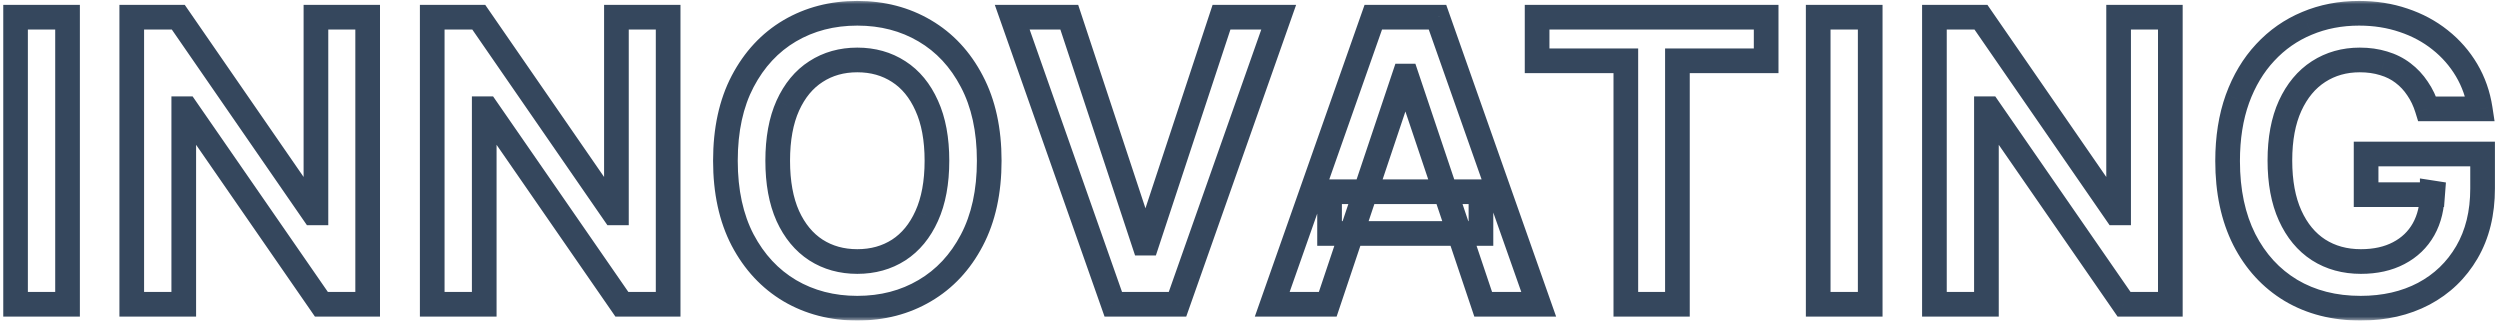 <svg width="304" height="39" viewBox="0 0 304 39" fill="none" xmlns="http://www.w3.org/2000/svg">
<mask id="path-1-outside-1_6771_11913" maskUnits="userSpaceOnUse" x="0" y="0" width="304" height="39" fill="black">
<rect fill="white" width="304" height="39"/>
<path d="M8.213 2.091V37H1.889V2.091H8.213ZM44.708 2.091V37H39.083L22.634 13.222H22.345V37H16.021V2.091H21.68L38.112 25.886H38.418V2.091H44.708ZM81.246 2.091V37H75.621L59.172 13.222H58.883V37H52.559V2.091H58.218L74.65 25.886H74.957V2.091H81.246ZM120.29 19.546C120.29 23.307 119.586 26.528 118.176 29.21C116.779 31.881 114.87 33.926 112.449 35.347C110.04 36.767 107.307 37.477 104.25 37.477C101.194 37.477 98.455 36.767 96.034 35.347C93.625 33.915 91.716 31.864 90.307 29.193C88.909 26.511 88.211 23.296 88.211 19.546C88.211 15.784 88.909 12.568 90.307 9.898C91.716 7.216 93.625 5.165 96.034 3.744C98.455 2.324 101.194 1.614 104.25 1.614C107.307 1.614 110.04 2.324 112.449 3.744C114.87 5.165 116.779 7.216 118.176 9.898C119.586 12.568 120.29 15.784 120.29 19.546ZM113.932 19.546C113.932 16.898 113.517 14.665 112.688 12.847C111.87 11.017 110.733 9.636 109.279 8.705C107.824 7.761 106.148 7.29 104.25 7.29C102.353 7.29 100.676 7.761 99.222 8.705C97.767 9.636 96.625 11.017 95.796 12.847C94.978 14.665 94.569 16.898 94.569 19.546C94.569 22.193 94.978 24.432 95.796 26.261C96.625 28.079 97.767 29.46 99.222 30.403C100.676 31.335 102.353 31.801 104.25 31.801C106.148 31.801 107.824 31.335 109.279 30.403C110.733 29.46 111.87 28.079 112.688 26.261C113.517 24.432 113.932 22.193 113.932 19.546ZM130.024 2.091L139.109 29.568H139.467L148.536 2.091H155.49L143.183 37H135.377L123.087 2.091H130.024ZM161.453 37H154.703L166.993 2.091H174.8L187.106 37H180.356L171.033 9.25H170.76L161.453 37ZM161.675 23.312H180.084V28.392H161.675V23.312ZM186.912 7.392V2.091H214.764V7.392H203.974V37H197.701V7.392H186.912ZM227.417 2.091V37H221.093V2.091H227.417ZM263.913 2.091V37H258.288L241.839 13.222H241.549V37H235.225V2.091H240.884L257.316 25.886H257.623V2.091H263.913ZM295.15 13.239C294.865 12.318 294.473 11.494 293.973 10.767C293.485 10.028 292.894 9.398 292.201 8.875C291.519 8.352 290.735 7.96 289.848 7.699C288.962 7.426 287.996 7.29 286.951 7.29C285.076 7.29 283.405 7.761 281.939 8.705C280.473 9.648 279.32 11.034 278.479 12.864C277.65 14.682 277.235 16.898 277.235 19.511C277.235 22.148 277.65 24.381 278.479 26.21C279.309 28.04 280.462 29.432 281.939 30.386C283.417 31.329 285.133 31.801 287.087 31.801C288.86 31.801 290.394 31.46 291.689 30.778C292.996 30.097 294.002 29.131 294.706 27.881C295.411 26.619 295.763 25.142 295.763 23.449L297.195 23.671H287.718V18.727H301.883V22.921C301.883 25.909 301.246 28.494 299.973 30.676C298.701 32.858 296.951 34.54 294.723 35.722C292.496 36.892 289.939 37.477 287.053 37.477C283.837 37.477 281.013 36.756 278.581 35.312C276.161 33.858 274.269 31.796 272.905 29.125C271.553 26.443 270.877 23.261 270.877 19.579C270.877 16.761 271.275 14.244 272.07 12.028C272.877 9.812 274.002 7.932 275.445 6.386C276.888 4.83 278.581 3.648 280.525 2.841C282.468 2.023 284.581 1.614 286.865 1.614C288.797 1.614 290.598 1.898 292.269 2.466C293.939 3.023 295.422 3.818 296.718 4.852C298.025 5.886 299.098 7.114 299.939 8.534C300.78 9.955 301.331 11.523 301.593 13.239H295.15Z"/>
</mask>
<path d="M8.213 2.091H9.713V0.591H8.213V2.091ZM8.213 37V38.5H9.713V37H8.213ZM1.889 37H0.389V38.5H1.889V37ZM1.889 2.091V0.591H0.389V2.091H1.889ZM6.713 2.091V37H9.713V2.091H6.713ZM8.213 35.5H1.889V38.5H8.213V35.5ZM3.389 37V2.091H0.389V37H3.389ZM1.889 3.591H8.213V0.591H1.889V3.591ZM44.708 2.091H46.208V0.591H44.708V2.091ZM44.708 37V38.5H46.208V37H44.708ZM39.083 37L37.85 37.853L38.297 38.5H39.083V37ZM22.634 13.222L23.868 12.368L23.421 11.722H22.634V13.222ZM22.345 13.222V11.722H20.845V13.222H22.345ZM22.345 37V38.5H23.845V37H22.345ZM16.021 37H14.521V38.5H16.021V37ZM16.021 2.091V0.591H14.521V2.091H16.021ZM21.68 2.091L22.914 1.239L22.467 0.591H21.68V2.091ZM38.112 25.886L36.877 26.739L37.325 27.386H38.112V25.886ZM38.418 25.886V27.386H39.918V25.886H38.418ZM38.418 2.091V0.591H36.918V2.091H38.418ZM43.208 2.091V37H46.208V2.091H43.208ZM44.708 35.5H39.083V38.5H44.708V35.5ZM40.317 36.147L23.868 12.368L21.401 14.075L37.85 37.853L40.317 36.147ZM22.634 11.722H22.345V14.722H22.634V11.722ZM20.845 13.222V37H23.845V13.222H20.845ZM22.345 35.5H16.021V38.5H22.345V35.5ZM17.521 37V2.091H14.521V37H17.521ZM16.021 3.591H21.68V0.591H16.021V3.591ZM20.445 2.943L36.877 26.739L39.346 25.034L22.914 1.239L20.445 2.943ZM38.112 27.386H38.418V24.386H38.112V27.386ZM39.918 25.886V2.091H36.918V25.886H39.918ZM38.418 3.591H44.708V0.591H38.418V3.591ZM81.246 2.091H82.746V0.591H81.246V2.091ZM81.246 37V38.5H82.746V37H81.246ZM75.621 37L74.388 37.853L74.835 38.5H75.621V37ZM59.172 13.222L60.406 12.368L59.959 11.722H59.172V13.222ZM58.883 13.222V11.722H57.383V13.222H58.883ZM58.883 37V38.5H60.383V37H58.883ZM52.559 37H51.059V38.5H52.559V37ZM52.559 2.091V0.591H51.059V2.091H52.559ZM58.218 2.091L59.452 1.239L59.005 0.591H58.218V2.091ZM74.65 25.886L73.415 26.739L73.863 27.386H74.65V25.886ZM74.957 25.886V27.386H76.457V25.886H74.957ZM74.957 2.091V0.591H73.457V2.091H74.957ZM79.746 2.091V37H82.746V2.091H79.746ZM81.246 35.5H75.621V38.5H81.246V35.5ZM76.855 36.147L60.406 12.368L57.939 14.075L74.388 37.853L76.855 36.147ZM59.172 11.722H58.883V14.722H59.172V11.722ZM57.383 13.222V37H60.383V13.222H57.383ZM58.883 35.5H52.559V38.5H58.883V35.5ZM54.059 37V2.091H51.059V37H54.059ZM52.559 3.591H58.218V0.591H52.559V3.591ZM56.984 2.943L73.415 26.739L75.884 25.034L59.452 1.239L56.984 2.943ZM74.65 27.386H74.957V24.386H74.65V27.386ZM76.457 25.886V2.091H73.457V25.886H76.457ZM74.957 3.591H81.246V0.591H74.957V3.591ZM118.176 29.21L116.849 28.512L116.848 28.515L118.176 29.21ZM112.449 35.347L111.69 34.053L111.687 34.054L112.449 35.347ZM96.034 35.347L95.268 36.636L95.275 36.64L96.034 35.347ZM90.307 29.193L88.977 29.887L88.981 29.893L90.307 29.193ZM90.307 9.898L88.979 9.2L88.978 9.202L90.307 9.898ZM96.034 3.744L95.275 2.451L95.273 2.452L96.034 3.744ZM112.449 3.744L111.687 5.036L111.69 5.038L112.449 3.744ZM118.176 9.898L116.846 10.591L116.85 10.598L118.176 9.898ZM112.688 12.847L111.318 13.459L111.323 13.469L112.688 12.847ZM109.279 8.705L108.463 9.963L108.47 9.968L109.279 8.705ZM99.222 8.705L100.031 9.968L100.038 9.963L99.222 8.705ZM95.796 12.847L94.43 12.227L94.428 12.231L95.796 12.847ZM95.796 26.261L94.426 26.874L94.431 26.884L95.796 26.261ZM99.222 30.403L98.406 31.662L98.413 31.666L99.222 30.403ZM109.279 30.403L110.088 31.666L110.095 31.662L109.279 30.403ZM112.688 26.261L111.322 25.642L111.32 25.646L112.688 26.261ZM118.79 19.546C118.79 23.121 118.121 26.092 116.849 28.512L119.504 29.908C121.051 26.965 121.79 23.492 121.79 19.546H118.79ZM116.848 28.515C115.57 30.956 113.85 32.785 111.69 34.053L113.208 36.64C115.889 35.067 117.988 32.806 119.505 29.906L116.848 28.515ZM111.687 34.054C109.53 35.326 107.065 35.977 104.25 35.977V38.977C107.549 38.977 110.55 38.208 113.211 36.639L111.687 34.054ZM104.25 35.977C101.436 35.977 98.964 35.326 96.794 34.053L95.275 36.64C97.946 38.208 100.951 38.977 104.25 38.977V35.977ZM96.801 34.057C94.648 32.777 92.924 30.939 91.634 28.493L88.981 29.893C90.508 32.788 92.603 35.052 95.268 36.636L96.801 34.057ZM91.637 28.5C90.375 26.078 89.711 23.111 89.711 19.546H86.711C86.711 23.48 87.444 26.945 88.977 29.887L91.637 28.5ZM89.711 19.546C89.711 15.967 90.375 13.002 91.636 10.593L88.978 9.202C87.444 12.134 86.711 15.601 86.711 19.546H89.711ZM91.635 10.595C92.926 8.139 94.647 6.303 96.796 5.036L95.273 2.452C92.603 4.026 90.507 6.293 88.979 9.2L91.635 10.595ZM96.794 5.038C98.964 3.765 101.436 3.114 104.25 3.114V0.114C100.951 0.114 97.946 0.883 95.275 2.451L96.794 5.038ZM104.25 3.114C107.065 3.114 109.53 3.765 111.687 5.036L113.211 2.452C110.55 0.883 107.549 0.114 104.25 0.114V3.114ZM111.69 5.038C113.849 6.305 115.568 8.139 116.846 10.591L119.507 9.204C117.989 6.293 115.891 4.025 113.208 2.451L111.69 5.038ZM116.85 10.598C118.12 13.006 118.79 15.969 118.79 19.546H121.79C121.79 15.599 121.051 12.131 119.503 9.198L116.85 10.598ZM115.432 19.546C115.432 16.749 114.995 14.29 114.053 12.224L111.323 13.469C112.04 15.039 112.432 17.046 112.432 19.546H115.432ZM114.057 12.234C113.139 10.182 111.826 8.555 110.088 7.441L108.47 9.968C109.641 10.718 110.6 11.852 111.319 13.459L114.057 12.234ZM110.095 7.446C108.374 6.33 106.409 5.79 104.25 5.79V8.79C105.887 8.79 107.274 9.192 108.463 9.963L110.095 7.446ZM104.25 5.79C102.091 5.79 100.126 6.33 98.406 7.446L100.038 9.963C101.227 9.192 102.614 8.79 104.25 8.79V5.79ZM98.413 7.441C96.677 8.554 95.359 10.178 94.43 12.227L97.162 13.466C97.892 11.856 98.858 10.719 100.031 9.968L98.413 7.441ZM94.428 12.231C93.499 14.295 93.069 16.752 93.069 19.546H96.069C96.069 17.044 96.456 15.034 97.164 13.462L94.428 12.231ZM93.069 19.546C93.069 22.34 93.499 24.8 94.427 26.874L97.165 25.649C96.456 24.063 96.069 22.047 96.069 19.546H93.069ZM94.431 26.884C95.361 28.922 96.677 30.541 98.406 31.662L100.038 29.145C98.858 28.38 97.89 27.238 97.16 25.639L94.431 26.884ZM98.413 31.666C100.132 32.768 102.095 33.301 104.25 33.301V30.301C102.61 30.301 101.221 29.902 100.031 29.14L98.413 31.666ZM104.25 33.301C106.406 33.301 108.368 32.768 110.088 31.666L108.47 29.14C107.28 29.902 105.891 30.301 104.25 30.301V33.301ZM110.095 31.662C111.826 30.539 113.137 28.918 114.056 26.877L111.32 25.646C110.602 27.241 109.641 28.381 108.463 29.145L110.095 31.662ZM114.054 26.881C114.995 24.805 115.432 22.342 115.432 19.546H112.432C112.432 22.044 112.04 24.058 111.322 25.642L114.054 26.881ZM130.024 2.091L131.448 1.62L131.108 0.591H130.024V2.091ZM139.109 29.568L137.685 30.039L138.026 31.068H139.109V29.568ZM139.467 29.568V31.068H140.552L140.892 30.038L139.467 29.568ZM148.536 2.091V0.591H147.451L147.111 1.621L148.536 2.091ZM155.49 2.091L156.905 2.59L157.609 0.591H155.49V2.091ZM143.183 37V38.5H144.245L144.598 37.499L143.183 37ZM135.377 37L133.962 37.498L134.314 38.5H135.377V37ZM123.087 2.091V0.591H120.968L121.672 2.589L123.087 2.091ZM128.6 2.562L137.685 30.039L140.534 29.097L131.448 1.62L128.6 2.562ZM139.109 31.068H139.467V28.068H139.109V31.068ZM140.892 30.038L149.96 2.561L147.111 1.621L138.043 29.098L140.892 30.038ZM148.536 3.591H155.49V0.591H148.536V3.591ZM154.076 1.592L141.769 36.501L144.598 37.499L156.905 2.59L154.076 1.592ZM143.183 35.5H135.377V38.5H143.183V35.5ZM136.791 36.502L124.502 1.593L121.672 2.589L133.962 37.498L136.791 36.502ZM123.087 3.591H130.024V0.591H123.087V3.591ZM161.453 37V38.5H162.532L162.875 37.477L161.453 37ZM154.703 37L153.288 36.502L152.585 38.5H154.703V37ZM166.993 2.091V0.591H165.931L165.578 1.593L166.993 2.091ZM174.8 2.091L176.214 1.592L175.861 0.591H174.8V2.091ZM187.106 37V38.5H189.226L188.521 36.501L187.106 37ZM180.356 37L178.935 37.478L179.278 38.5H180.356V37ZM171.033 9.25L172.454 8.772L172.111 7.75H171.033V9.25ZM170.76 9.25V7.75H169.681L169.338 8.773L170.76 9.25ZM161.675 23.312V21.812H160.175V23.312H161.675ZM180.084 23.312H181.584V21.812H180.084V23.312ZM180.084 28.392V29.892H181.584V28.392H180.084ZM161.675 28.392H160.175V29.892H161.675V28.392ZM161.453 35.5H154.703V38.5H161.453V35.5ZM156.118 37.498L168.408 2.589L165.578 1.593L153.288 36.502L156.118 37.498ZM166.993 3.591H174.8V0.591H166.993V3.591ZM173.385 2.59L185.692 37.499L188.521 36.501L176.214 1.592L173.385 2.59ZM187.106 35.5H180.356V38.5H187.106V35.5ZM181.778 36.522L172.454 8.772L169.611 9.728L178.935 37.478L181.778 36.522ZM171.033 7.75H170.76V10.75H171.033V7.75ZM169.338 8.773L160.031 36.523L162.875 37.477L172.182 9.727L169.338 8.773ZM161.675 24.812H180.084V21.812H161.675V24.812ZM178.584 23.312V28.392H181.584V23.312H178.584ZM180.084 26.892H161.675V29.892H180.084V26.892ZM163.175 28.392V23.312H160.175V28.392H163.175ZM186.912 7.392H185.412V8.892H186.912V7.392ZM186.912 2.091V0.591H185.412V2.091H186.912ZM214.764 2.091H216.264V0.591H214.764V2.091ZM214.764 7.392V8.892H216.264V7.392H214.764ZM203.974 7.392V5.892H202.474V7.392H203.974ZM203.974 37V38.5H205.474V37H203.974ZM197.701 37H196.201V38.5H197.701V37ZM197.701 7.392H199.201V5.892H197.701V7.392ZM188.412 7.392V2.091H185.412V7.392H188.412ZM186.912 3.591H214.764V0.591H186.912V3.591ZM213.264 2.091V7.392H216.264V2.091H213.264ZM214.764 5.892H203.974V8.892H214.764V5.892ZM202.474 7.392V37H205.474V7.392H202.474ZM203.974 35.5H197.701V38.5H203.974V35.5ZM199.201 37V7.392H196.201V37H199.201ZM197.701 5.892H186.912V8.892H197.701V5.892ZM227.417 2.091H228.917V0.591H227.417V2.091ZM227.417 37V38.5H228.917V37H227.417ZM221.093 37H219.593V38.5H221.093V37ZM221.093 2.091V0.591H219.593V2.091H221.093ZM225.917 2.091V37H228.917V2.091H225.917ZM227.417 35.5H221.093V38.5H227.417V35.5ZM222.593 37V2.091H219.593V37H222.593ZM221.093 3.591H227.417V0.591H221.093V3.591ZM263.913 2.091H265.413V0.591H263.913V2.091ZM263.913 37V38.5H265.413V37H263.913ZM258.288 37L257.054 37.853L257.501 38.5H258.288V37ZM241.839 13.222L243.072 12.368L242.625 11.722H241.839V13.222ZM241.549 13.222V11.722H240.049V13.222H241.549ZM241.549 37V38.5H243.049V37H241.549ZM235.225 37H233.725V38.5H235.225V37ZM235.225 2.091V0.591H233.725V2.091H235.225ZM240.884 2.091L242.118 1.239L241.671 0.591H240.884V2.091ZM257.316 25.886L256.082 26.739L256.529 27.386H257.316V25.886ZM257.623 25.886V27.386H259.123V25.886H257.623ZM257.623 2.091V0.591H256.123V2.091H257.623ZM262.413 2.091V37H265.413V2.091H262.413ZM263.913 35.5H258.288V38.5H263.913V35.5ZM259.521 36.147L243.072 12.368L240.605 14.075L257.054 37.853L259.521 36.147ZM241.839 11.722H241.549V14.722H241.839V11.722ZM240.049 13.222V37H243.049V13.222H240.049ZM241.549 35.5H235.225V38.5H241.549V35.5ZM236.725 37V2.091H233.725V37H236.725ZM235.225 3.591H240.884V0.591H235.225V3.591ZM239.65 2.943L256.082 26.739L258.55 25.034L242.118 1.239L239.65 2.943ZM257.316 27.386H257.623V24.386H257.316V27.386ZM259.123 25.886V2.091H256.123V25.886H259.123ZM257.623 3.591H263.913V0.591H257.623V3.591ZM295.15 13.239L293.716 13.681L294.043 14.739H295.15V13.239ZM293.973 10.767L292.722 11.595L292.73 11.606L292.737 11.617L293.973 10.767ZM292.201 8.875L291.288 10.065L291.298 10.073L292.201 8.875ZM289.848 7.699L289.407 9.133L289.416 9.135L289.424 9.138L289.848 7.699ZM281.939 8.705L282.751 9.966V9.966L281.939 8.705ZM278.479 12.864L277.116 12.237L277.114 12.241L278.479 12.864ZM278.479 26.21L277.113 26.83L278.479 26.21ZM281.939 30.386L281.125 31.646L281.132 31.651L281.939 30.386ZM291.689 30.778L290.995 29.448L290.991 29.451L291.689 30.778ZM294.706 27.881L296.013 28.617L296.016 28.612L294.706 27.881ZM295.763 23.449L295.993 21.966L294.263 21.699V23.449H295.763ZM297.195 23.671V25.171L297.424 22.188L297.195 23.671ZM287.718 23.671H286.218V25.171H287.718V23.671ZM287.718 18.727V17.227H286.218V18.727H287.718ZM301.883 18.727H303.383V17.227H301.883V18.727ZM299.973 30.676L301.269 31.432L299.973 30.676ZM294.723 35.722L295.421 37.049L295.426 37.047L294.723 35.722ZM278.581 35.312L277.809 36.598L277.816 36.602L278.581 35.312ZM272.905 29.125L271.566 29.8L271.569 29.807L272.905 29.125ZM272.07 12.028L270.661 11.515L270.658 11.522L272.07 12.028ZM275.445 6.386L276.541 7.41L276.545 7.406L275.445 6.386ZM280.525 2.841L281.1 4.226L281.107 4.223L280.525 2.841ZM292.269 2.466L291.786 3.886L291.795 3.889L292.269 2.466ZM296.718 4.852L295.782 6.025L295.787 6.029L296.718 4.852ZM299.939 8.534L301.23 7.77V7.77L299.939 8.534ZM301.593 13.239V14.739H303.339L303.076 13.013L301.593 13.239ZM296.583 12.796C296.258 11.744 295.803 10.78 295.209 9.917L292.737 11.617C293.144 12.208 293.473 12.892 293.716 13.681L296.583 12.796ZM295.224 9.939C294.644 9.061 293.936 8.305 293.104 7.677L291.298 10.073C291.852 10.491 292.326 10.995 292.722 11.595L295.224 9.939ZM293.113 7.685C292.275 7.042 291.322 6.57 290.273 6.26L289.424 9.138C290.147 9.351 290.763 9.663 291.288 10.065L293.113 7.685ZM290.29 6.265C289.243 5.943 288.127 5.79 286.951 5.79V8.79C287.865 8.79 288.681 8.909 289.407 9.133L290.29 6.265ZM286.951 5.79C284.811 5.79 282.854 6.332 281.128 7.443L282.751 9.966C283.956 9.19 285.341 8.79 286.951 8.79V5.79ZM281.128 7.443C279.386 8.564 278.058 10.189 277.116 12.237L279.842 13.49C280.582 11.879 281.561 10.732 282.751 9.966L281.128 7.443ZM277.114 12.241C276.173 14.305 275.735 16.746 275.735 19.511H278.735C278.735 17.049 279.126 15.059 279.844 13.486L277.114 12.241ZM275.735 19.511C275.735 22.298 276.172 24.755 277.113 26.83L279.845 25.591C279.127 24.007 278.735 21.998 278.735 19.511H275.735ZM277.113 26.83C278.044 28.883 279.373 30.514 281.125 31.646L282.753 29.127C281.551 28.349 280.573 27.197 279.845 25.591L277.113 26.83ZM281.132 31.651C282.878 32.765 284.88 33.301 287.087 33.301V30.301C285.385 30.301 283.956 29.894 282.747 29.122L281.132 31.651ZM287.087 33.301C289.052 33.301 290.836 32.922 292.388 32.106L290.991 29.451C289.952 29.998 288.667 30.301 287.087 30.301V33.301ZM292.383 32.108C293.94 31.296 295.162 30.127 296.013 28.617L293.4 27.144C292.842 28.134 292.052 28.897 290.995 29.448L292.383 32.108ZM296.016 28.612C296.865 27.091 297.263 25.354 297.263 23.449H294.263C294.263 24.93 293.957 26.147 293.397 27.149L296.016 28.612ZM295.534 24.931L296.966 25.153L297.424 22.188L295.993 21.966L295.534 24.931ZM297.195 22.171H287.718V25.171H297.195V22.171ZM289.218 23.671V18.727H286.218V23.671H289.218ZM287.718 20.227H301.883V17.227H287.718V20.227ZM300.383 18.727V22.921H303.383V18.727H300.383ZM300.383 22.921C300.383 25.692 299.794 28.007 298.678 29.92L301.269 31.432C302.698 28.982 303.383 26.126 303.383 22.921H300.383ZM298.678 29.92C297.545 31.861 296 33.346 294.02 34.397L295.426 37.047C297.901 35.734 299.856 33.855 301.269 31.432L298.678 29.92ZM294.026 34.394C292.043 35.435 289.732 35.977 287.053 35.977V38.977C290.146 38.977 292.949 38.349 295.421 37.049L294.026 34.394ZM287.053 35.977C284.069 35.977 281.517 35.31 279.347 34.023L277.816 36.602C280.51 38.201 283.605 38.977 287.053 38.977V35.977ZM279.354 34.027C277.189 32.726 275.485 30.88 274.241 28.443L271.569 29.807C273.052 32.711 275.133 34.99 277.809 36.598L279.354 34.027ZM274.245 28.45C273.019 26.019 272.377 23.079 272.377 19.579H269.377C269.377 23.444 270.087 26.867 271.566 29.8L274.245 28.45ZM272.377 19.579C272.377 16.901 272.755 14.56 273.482 12.535L270.658 11.522C269.794 13.929 269.377 16.622 269.377 19.579H272.377ZM273.479 12.542C274.225 10.493 275.251 8.792 276.541 7.41L274.349 5.363C272.753 7.072 271.528 9.132 270.661 11.515L273.479 12.542ZM276.545 7.406C277.843 6.006 279.358 4.95 281.1 4.226L279.949 1.456C277.805 2.346 275.933 3.653 274.345 5.367L276.545 7.406ZM281.107 4.223C282.851 3.489 284.764 3.114 286.865 3.114V0.114C284.398 0.114 282.085 0.556 279.942 1.458L281.107 4.223ZM286.865 3.114C288.648 3.114 290.285 3.376 291.786 3.886L292.752 1.046C290.912 0.42 288.946 0.114 286.865 0.114V3.114ZM291.795 3.889C293.308 4.393 294.633 5.107 295.782 6.025L297.654 3.68C296.212 2.529 294.571 1.652 292.743 1.043L291.795 3.889ZM295.787 6.029C296.951 6.95 297.902 8.038 298.649 9.298L301.23 7.77C300.295 6.19 299.098 4.823 297.649 3.676L295.787 6.029ZM298.649 9.298C299.387 10.545 299.876 11.929 300.11 13.464L303.076 13.013C302.787 11.117 302.174 9.364 301.23 7.77L298.649 9.298ZM301.593 11.739H295.15V14.739H301.593V11.739Z" fill="#35475D" mask="url(#path-1-outside-1_6771_11913)"/>
</svg>
